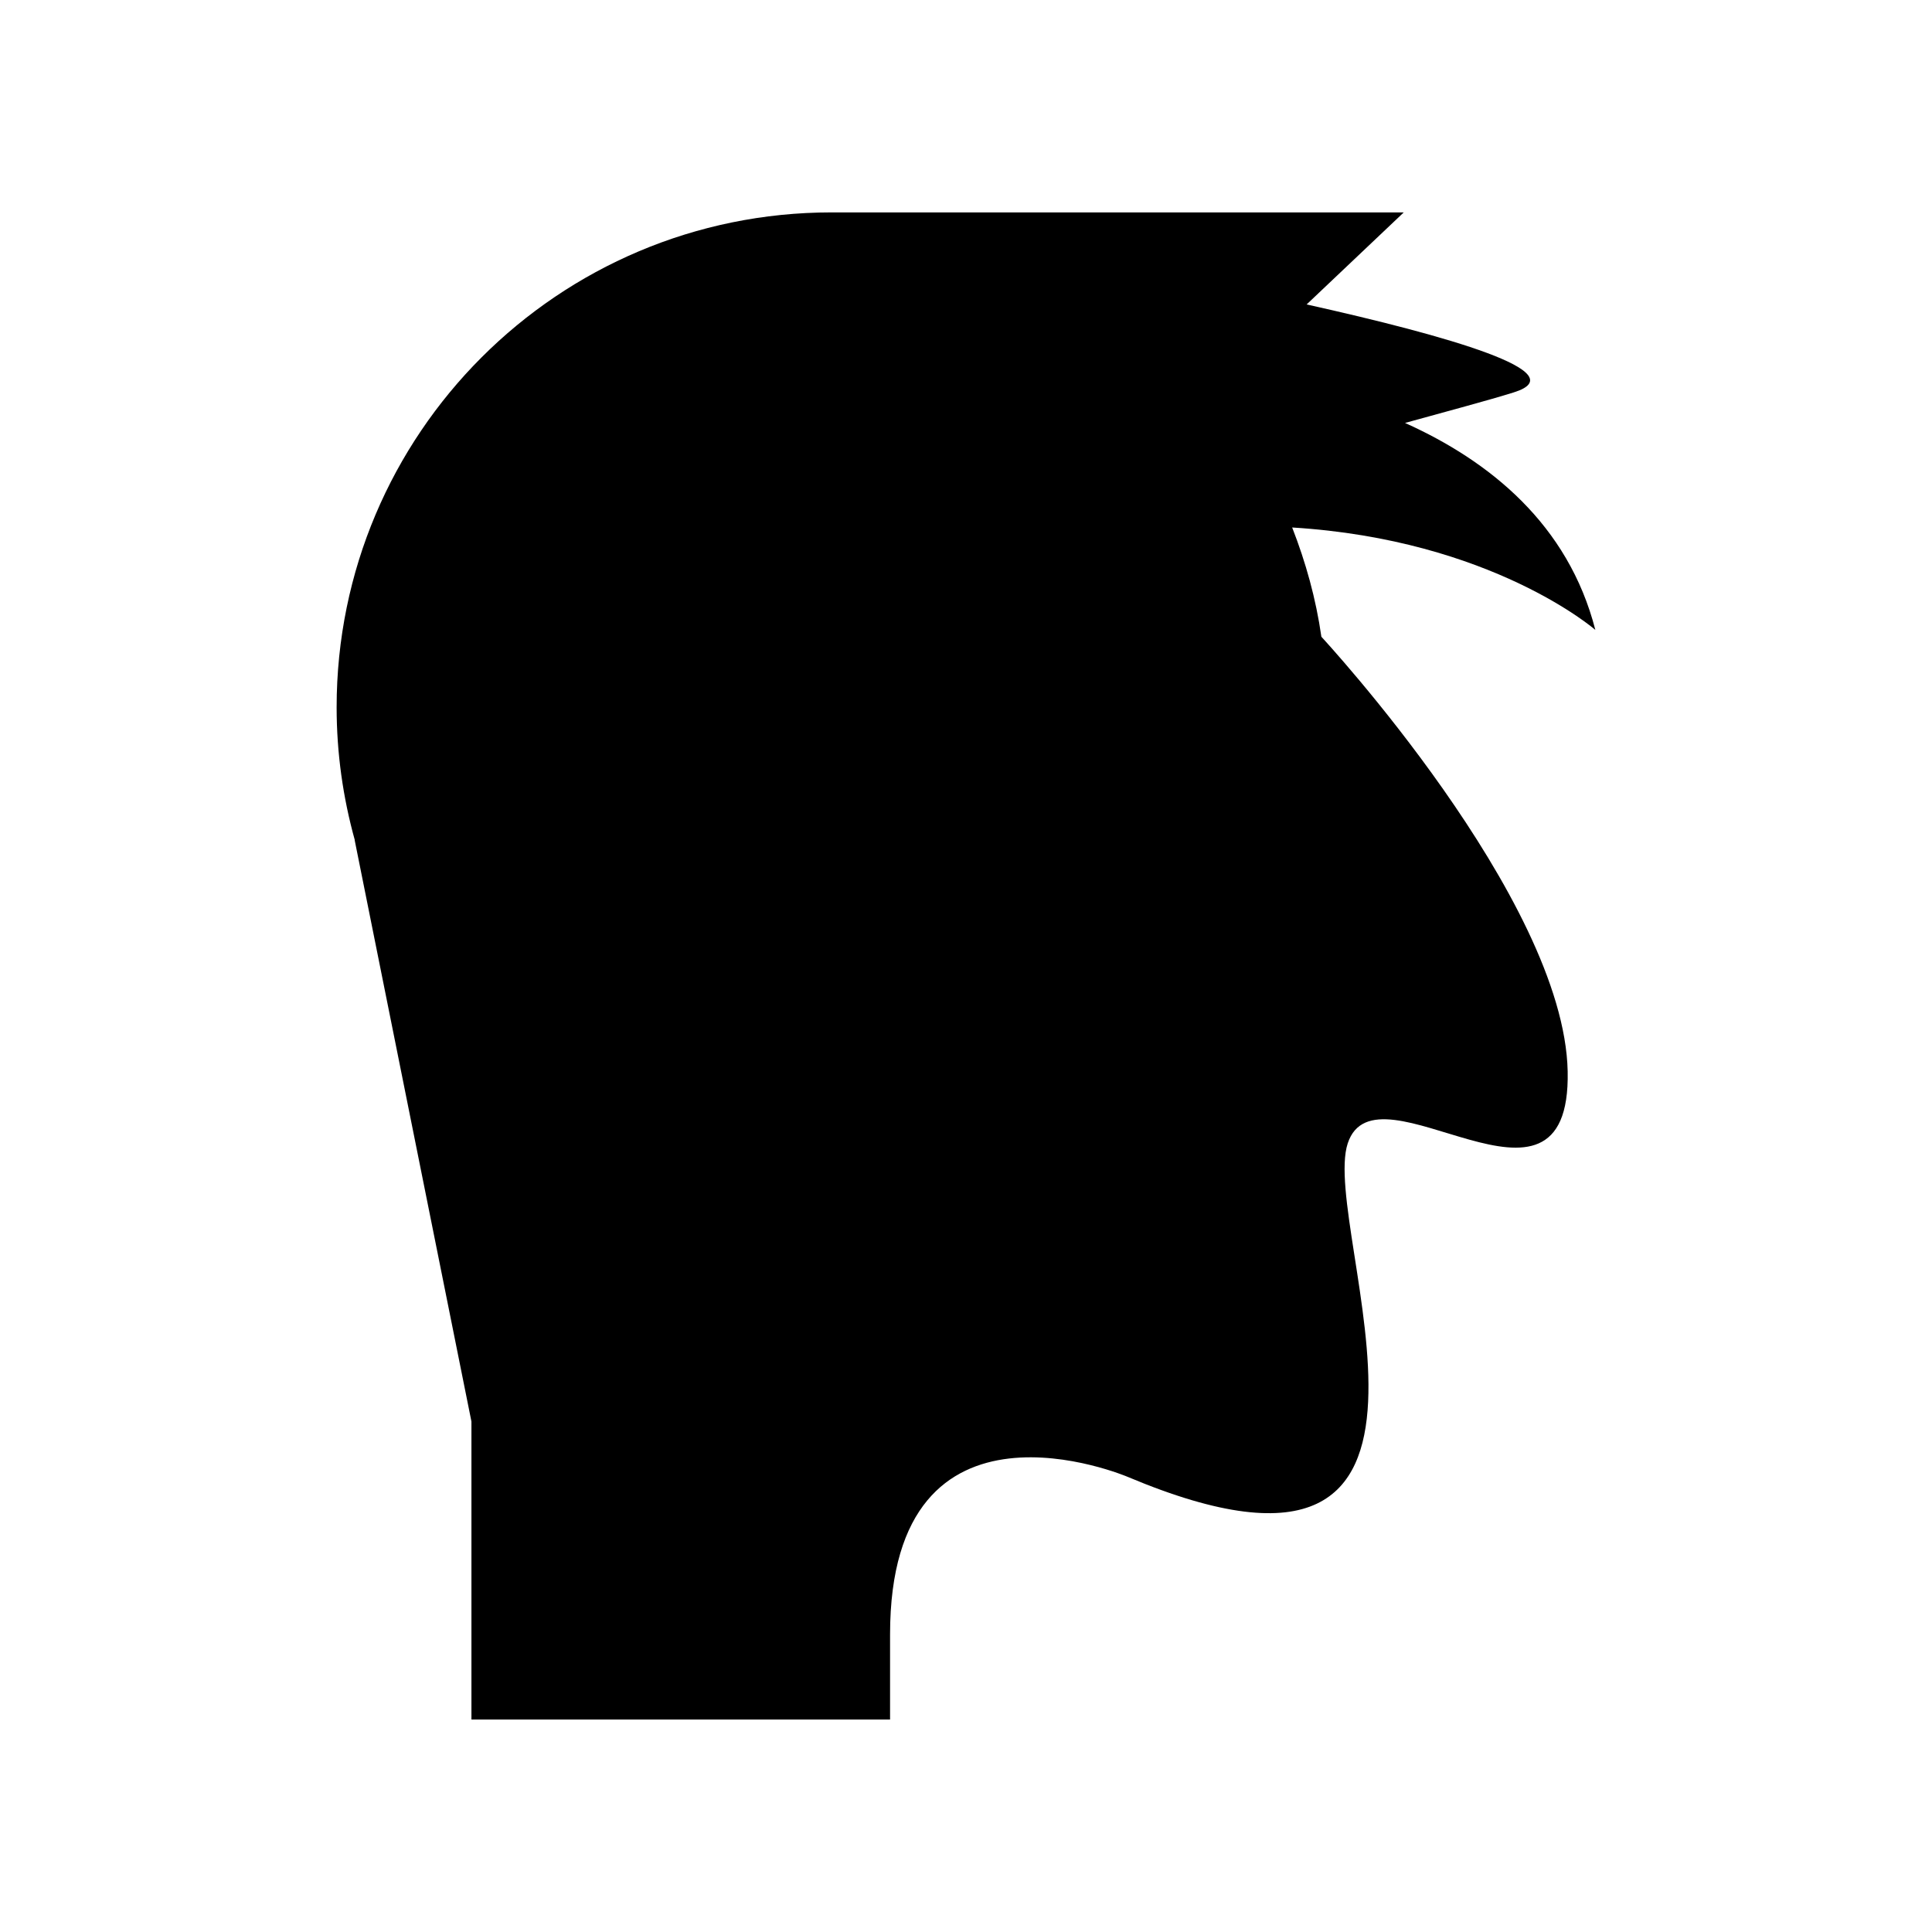<?xml version="1.0" encoding="UTF-8"?>
<!-- Uploaded to: ICON Repo, www.iconrepo.com, Generator: ICON Repo Mixer Tools -->
<svg fill="#000000" width="800px" height="800px" version="1.1" viewBox="144 144 512 512" xmlns="http://www.w3.org/2000/svg">
 <path d="m494.18 312.75c-1.441-10.09-4.144-19.75-7.742-28.961 52.941 3.242 80.344 27.145 80.344 27.145-7.195-28.02-28.07-44.793-50.434-54.848 11.699-3.254 21.77-5.894 28.812-8.098 16.609-5.199-17.262-14.934-54.887-23.309l25.738-24.391h-151.64c-72.434 0-131.16 58.719-131.16 131.15 0 12.191 1.699 23.98 4.812 35.184l-0.027 0.031 30.941 154.07v78.973h110.94v-22.562c0-68.633 62.992-41.742 62.992-41.742 99.66 41.934 50.77-65.438 58.289-88.371 7.523-22.934 59.23 26.695 58.293-19.105-0.941-45.801-65.273-115.17-65.273-115.17z"/>
</svg>